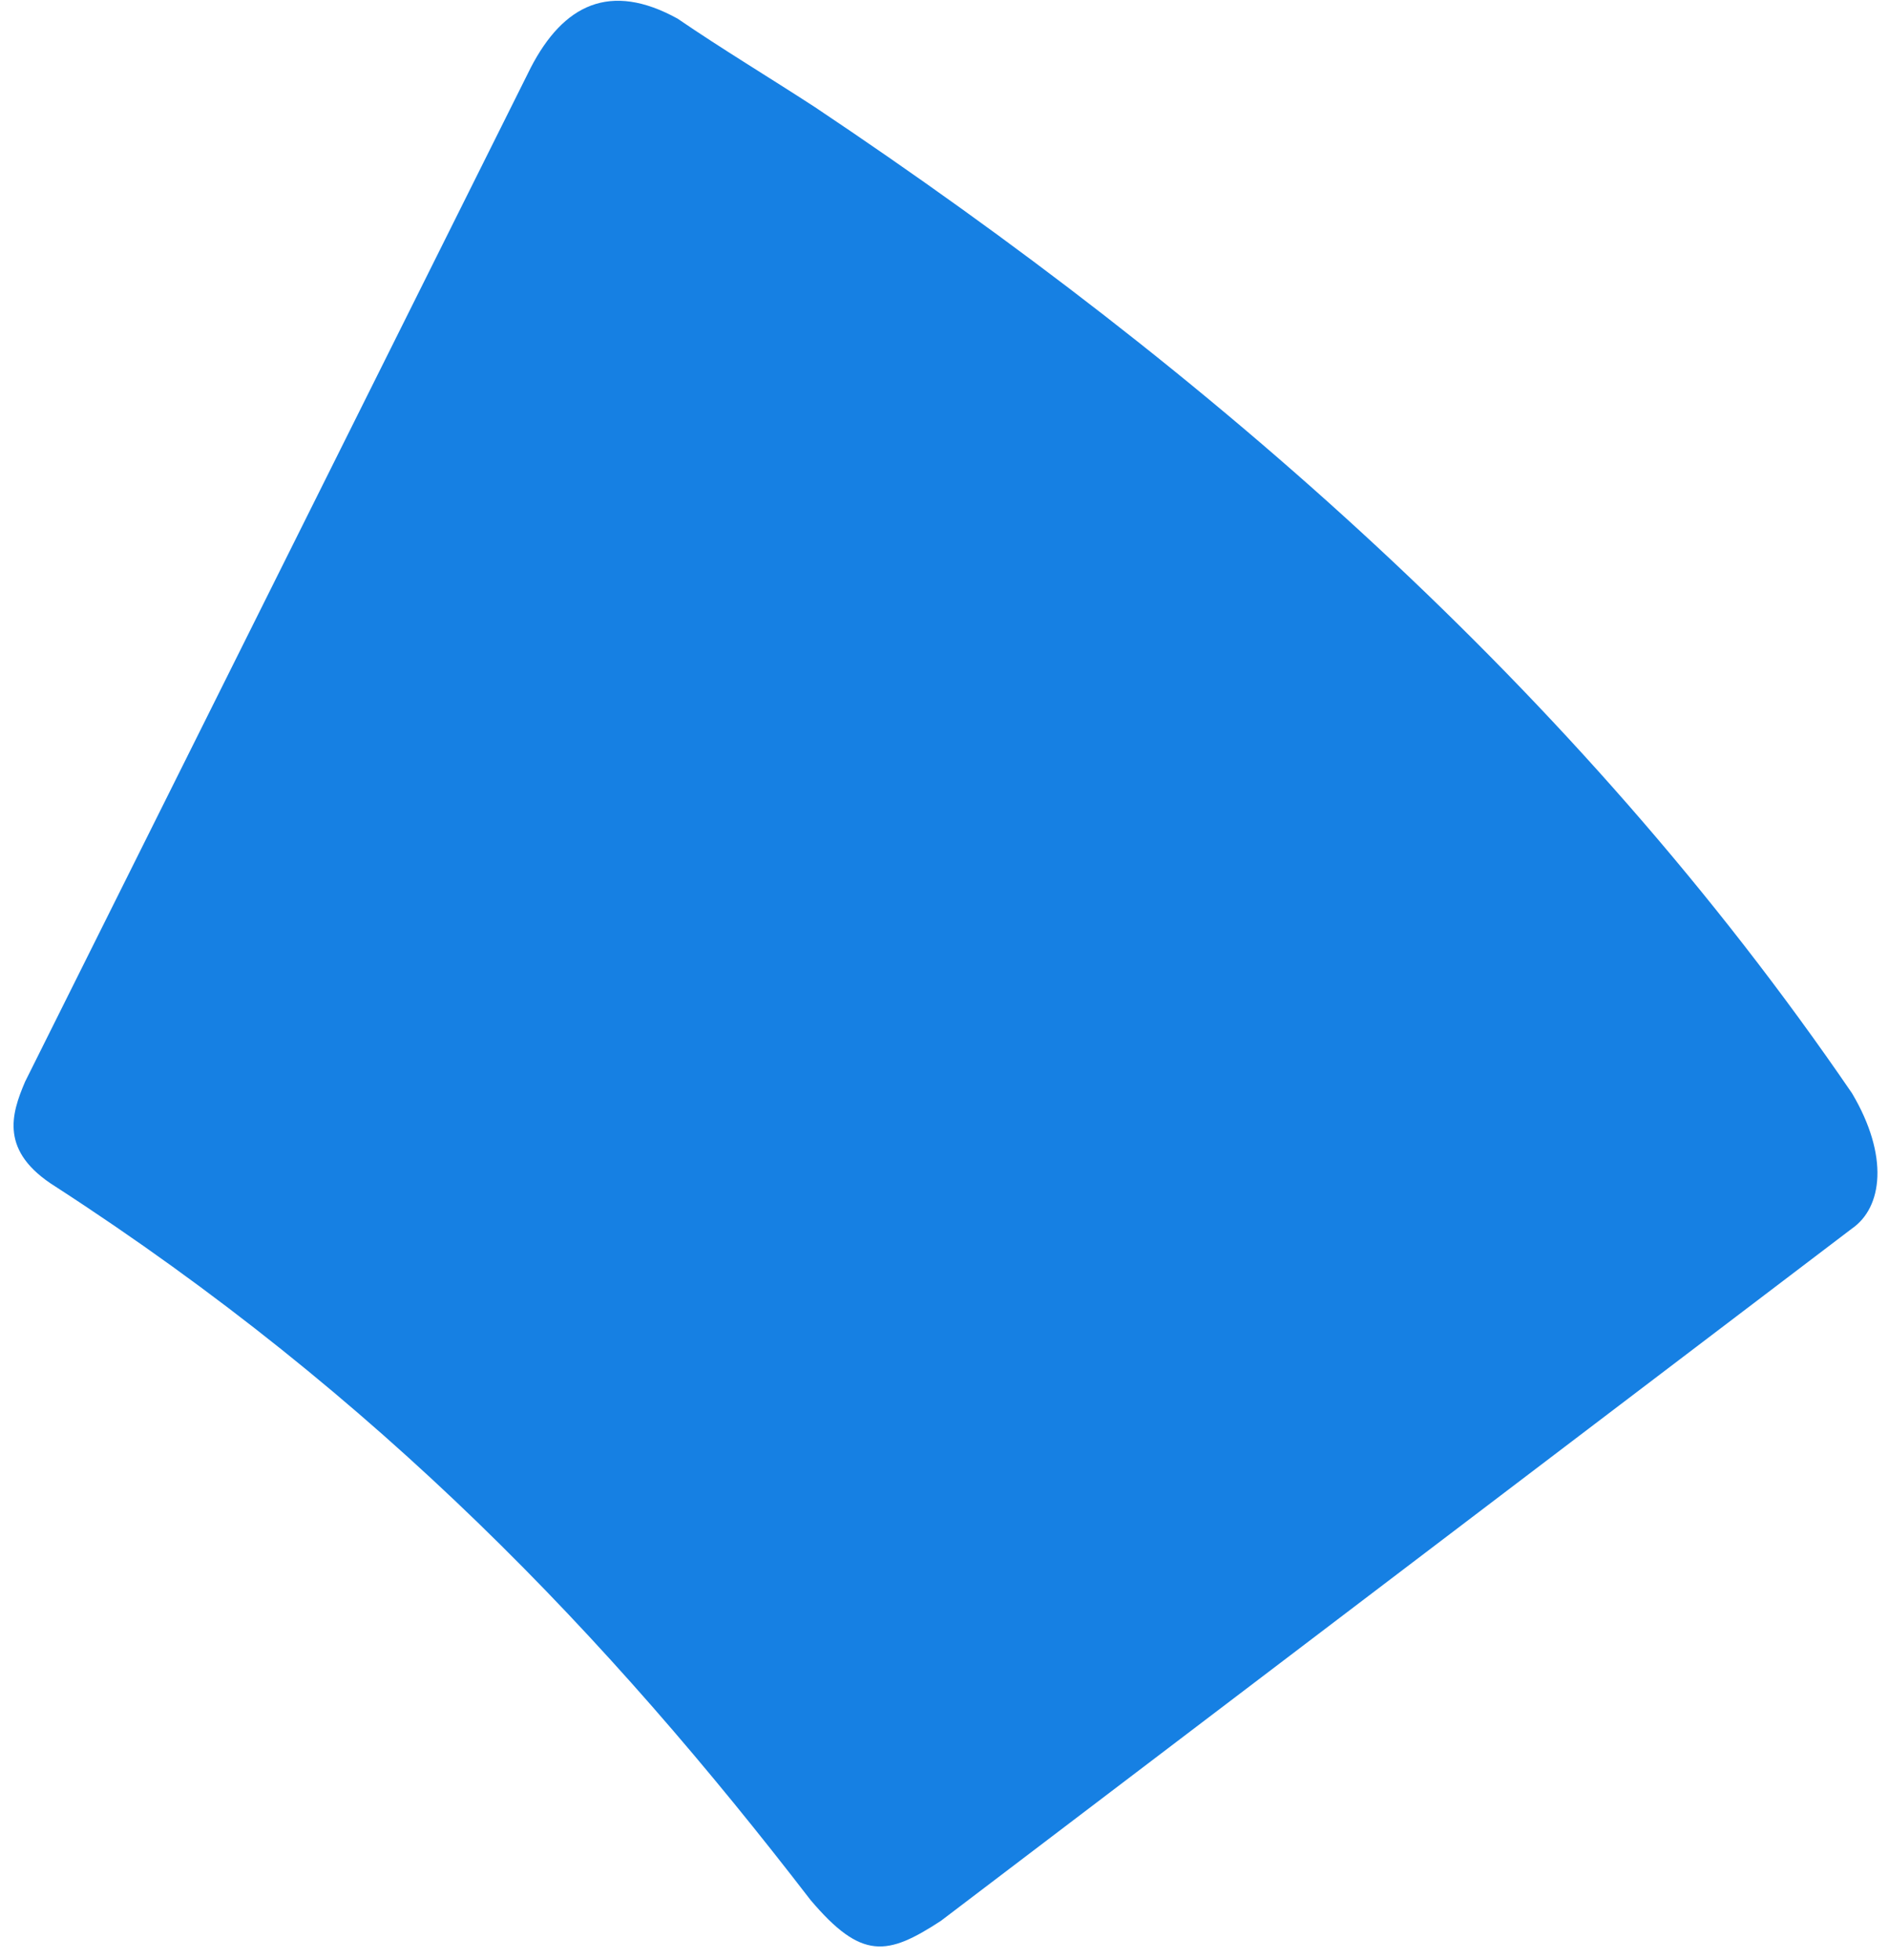 ﻿<?xml version="1.0" encoding="utf-8"?>
<svg version="1.1" xmlns:xlink="http://www.w3.org/1999/xlink" width="81px" height="84px" xmlns="http://www.w3.org/2000/svg">
  <g transform="matrix(1 0 0 1 -744 -5424 )">
    <path d="M 29.055 0.799  C 26.157 -0.799  24.159 0.2  22.76 2.898  C 1.077 46.363  1.077 46.363  1.077 46.363  C 0.478 47.762  -0.022 49.361  2.376 50.86  C 16.265 59.853  26.057 70.145  34.751 81.436  C 36.949 84.034  38.048 83.834  40.346 82.335  C 79.415 52.658  79.415 52.658  79.415 52.658  C 80.714 51.759  81.014 49.561  79.415 46.863  C 67.525 29.477  51.837 15.887  34.95 4.596  C 32.952 3.297  30.954 2.098  29.055 0.799  Z " fill-rule="nonzero" fill="#1680e3" stroke="none" transform="matrix(1 0 0 1 744 5424 )" />
  </g>
</svg>
